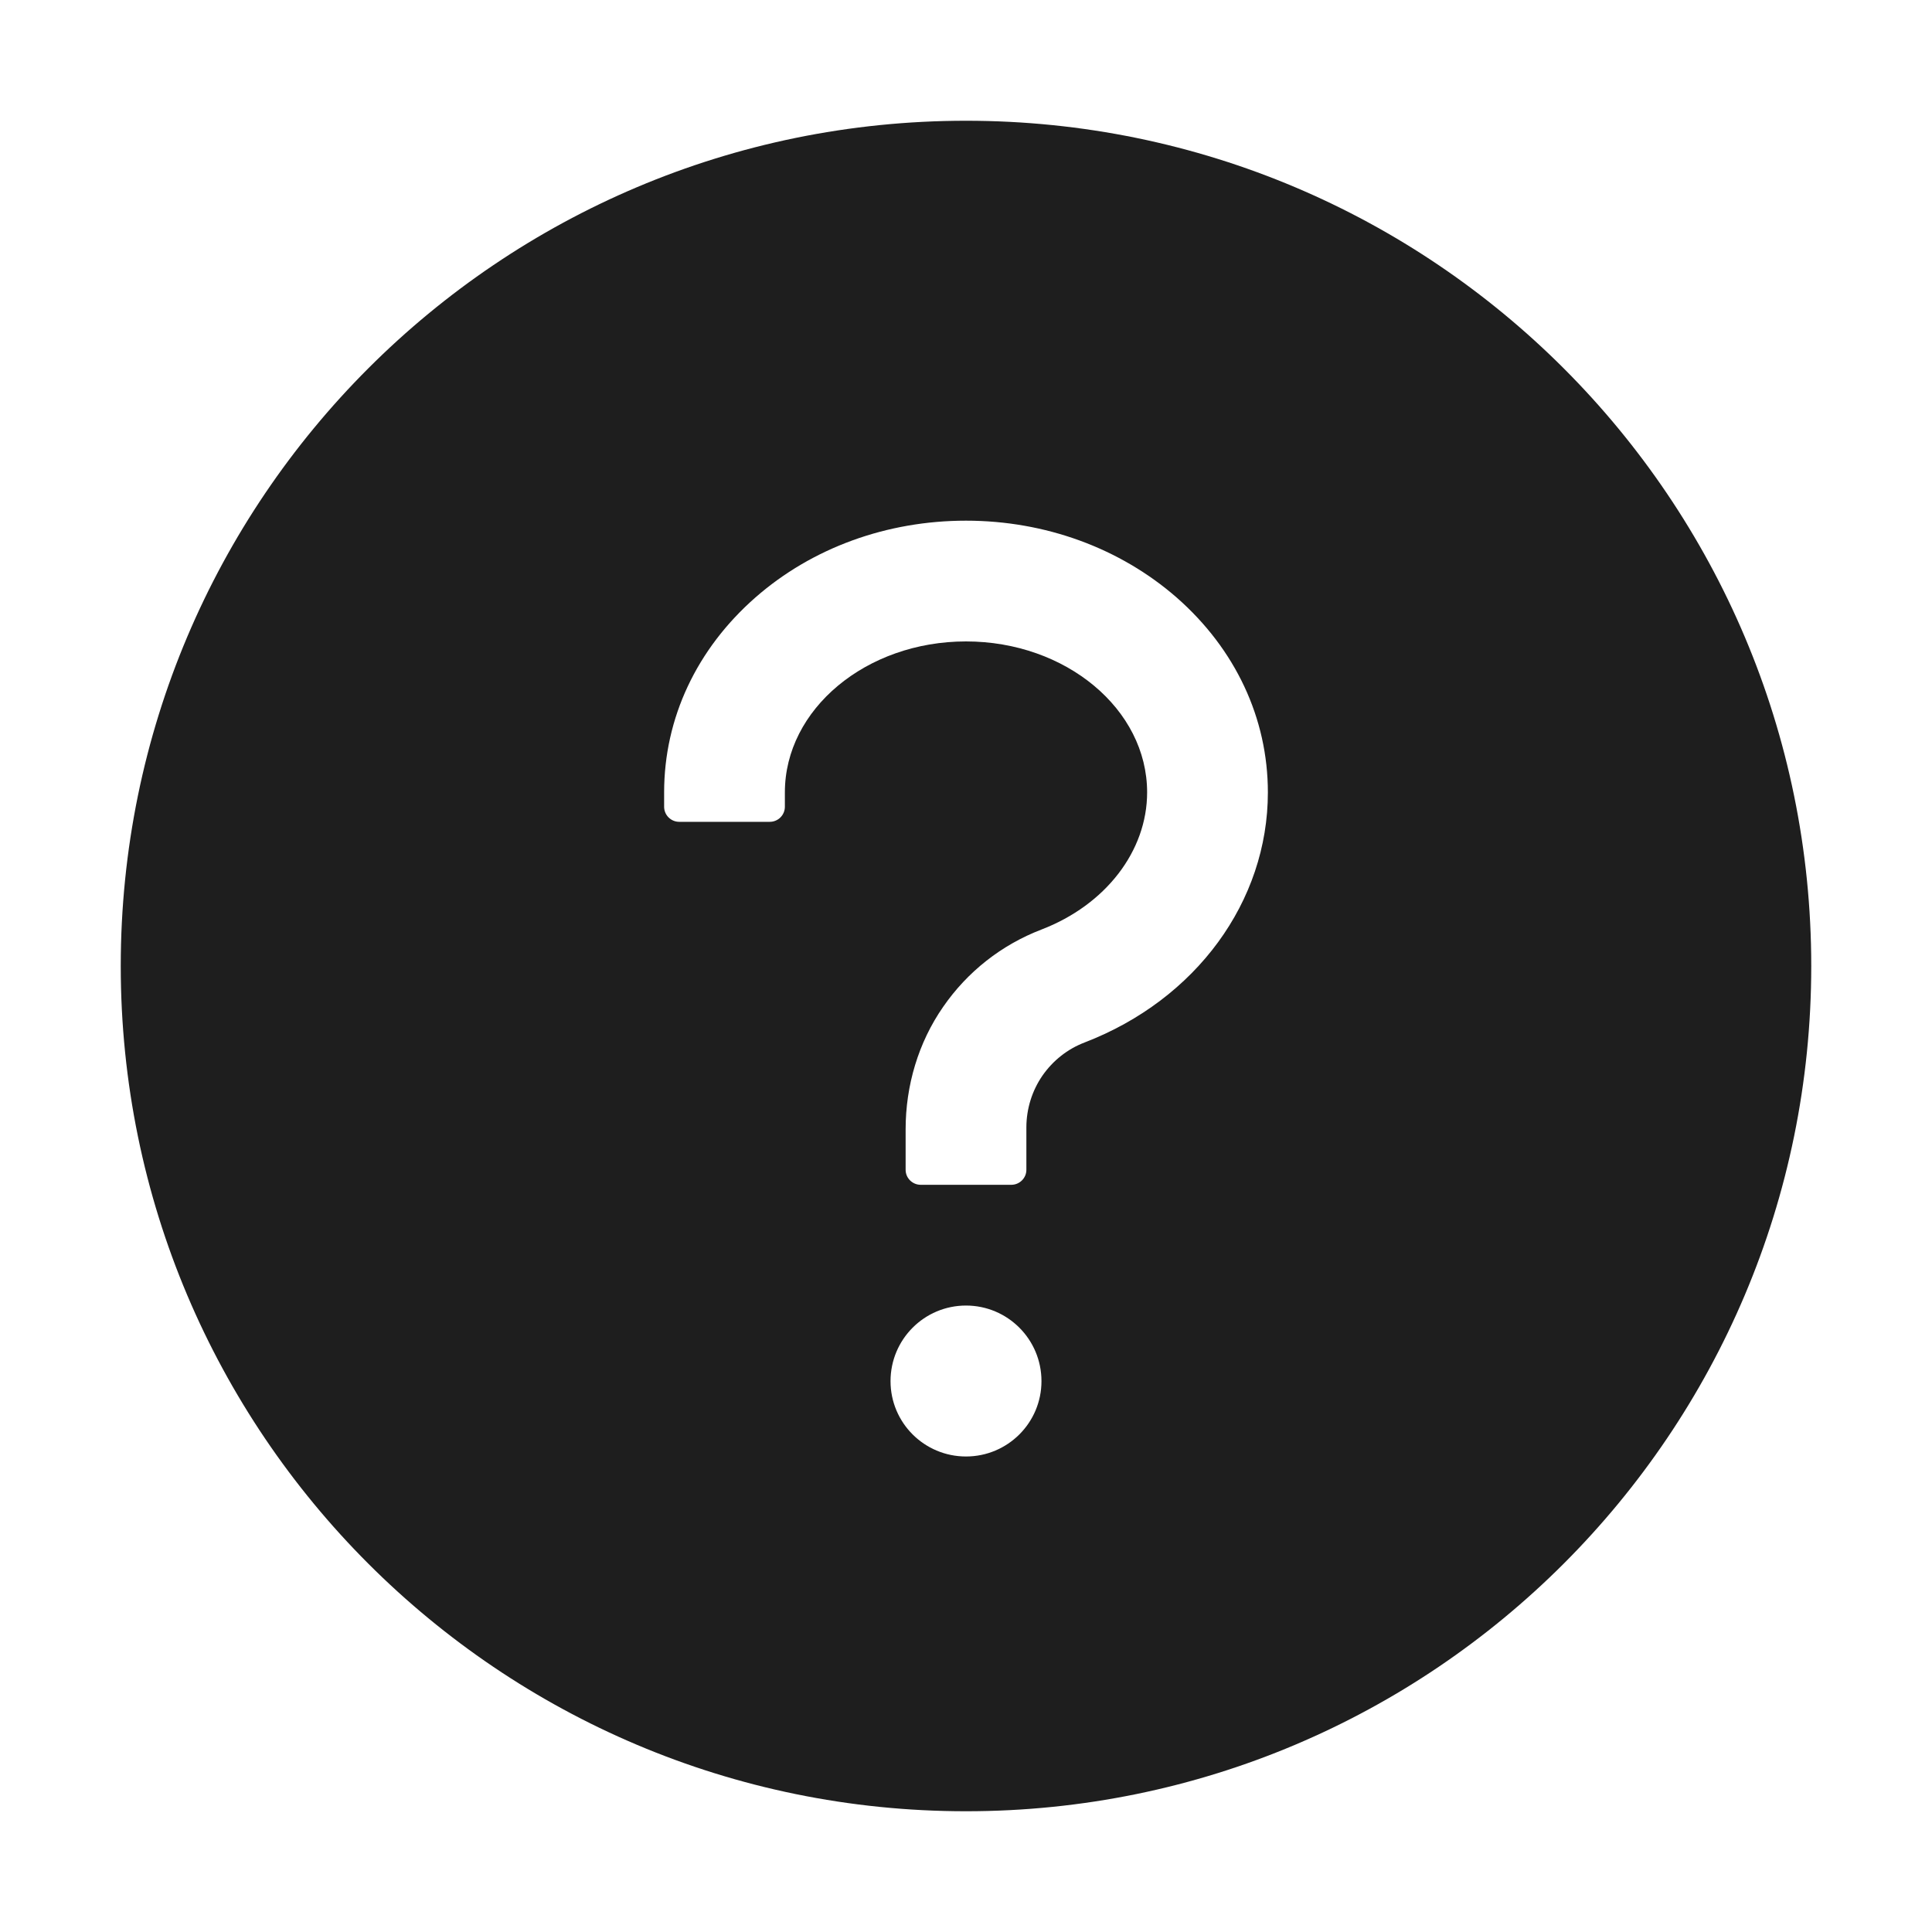 <svg xmlns="http://www.w3.org/2000/svg" width="16" height="16" viewBox="0 0 16 16" fill="none">
  <path d="M8 1C4.134 1 1 4.134 1 8C1 11.866 4.134 15 8 15C11.866 15 15 11.866 15 8C15 4.134 11.866 1 8 1ZM8 12.062C7.655 12.062 7.375 11.783 7.375 11.438C7.375 11.092 7.655 10.812 8 10.812C8.345 10.812 8.625 11.092 8.625 11.438C8.625 11.783 8.345 12.062 8 12.062ZM8.983 8.633C8.841 8.687 8.72 8.783 8.633 8.908C8.547 9.033 8.501 9.181 8.5 9.333V9.688C8.5 9.756 8.444 9.812 8.375 9.812H7.625C7.556 9.812 7.5 9.756 7.5 9.688V9.352C7.5 8.991 7.605 8.634 7.811 8.338C8.012 8.047 8.294 7.825 8.625 7.698C9.156 7.494 9.5 7.048 9.5 6.562C9.5 5.873 8.827 5.312 8 5.312C7.173 5.312 6.5 5.873 6.5 6.562V6.681C6.5 6.75 6.444 6.806 6.375 6.806H5.625C5.556 6.806 5.5 6.75 5.5 6.681V6.562C5.5 5.948 5.769 5.375 6.256 4.948C6.725 4.537 7.344 4.312 8 4.312C8.656 4.312 9.275 4.539 9.744 4.948C10.231 5.375 10.5 5.948 10.5 6.562C10.5 7.466 9.905 8.278 8.983 8.633Z" fill="black" fill-opacity="0.88"/>
</svg>
